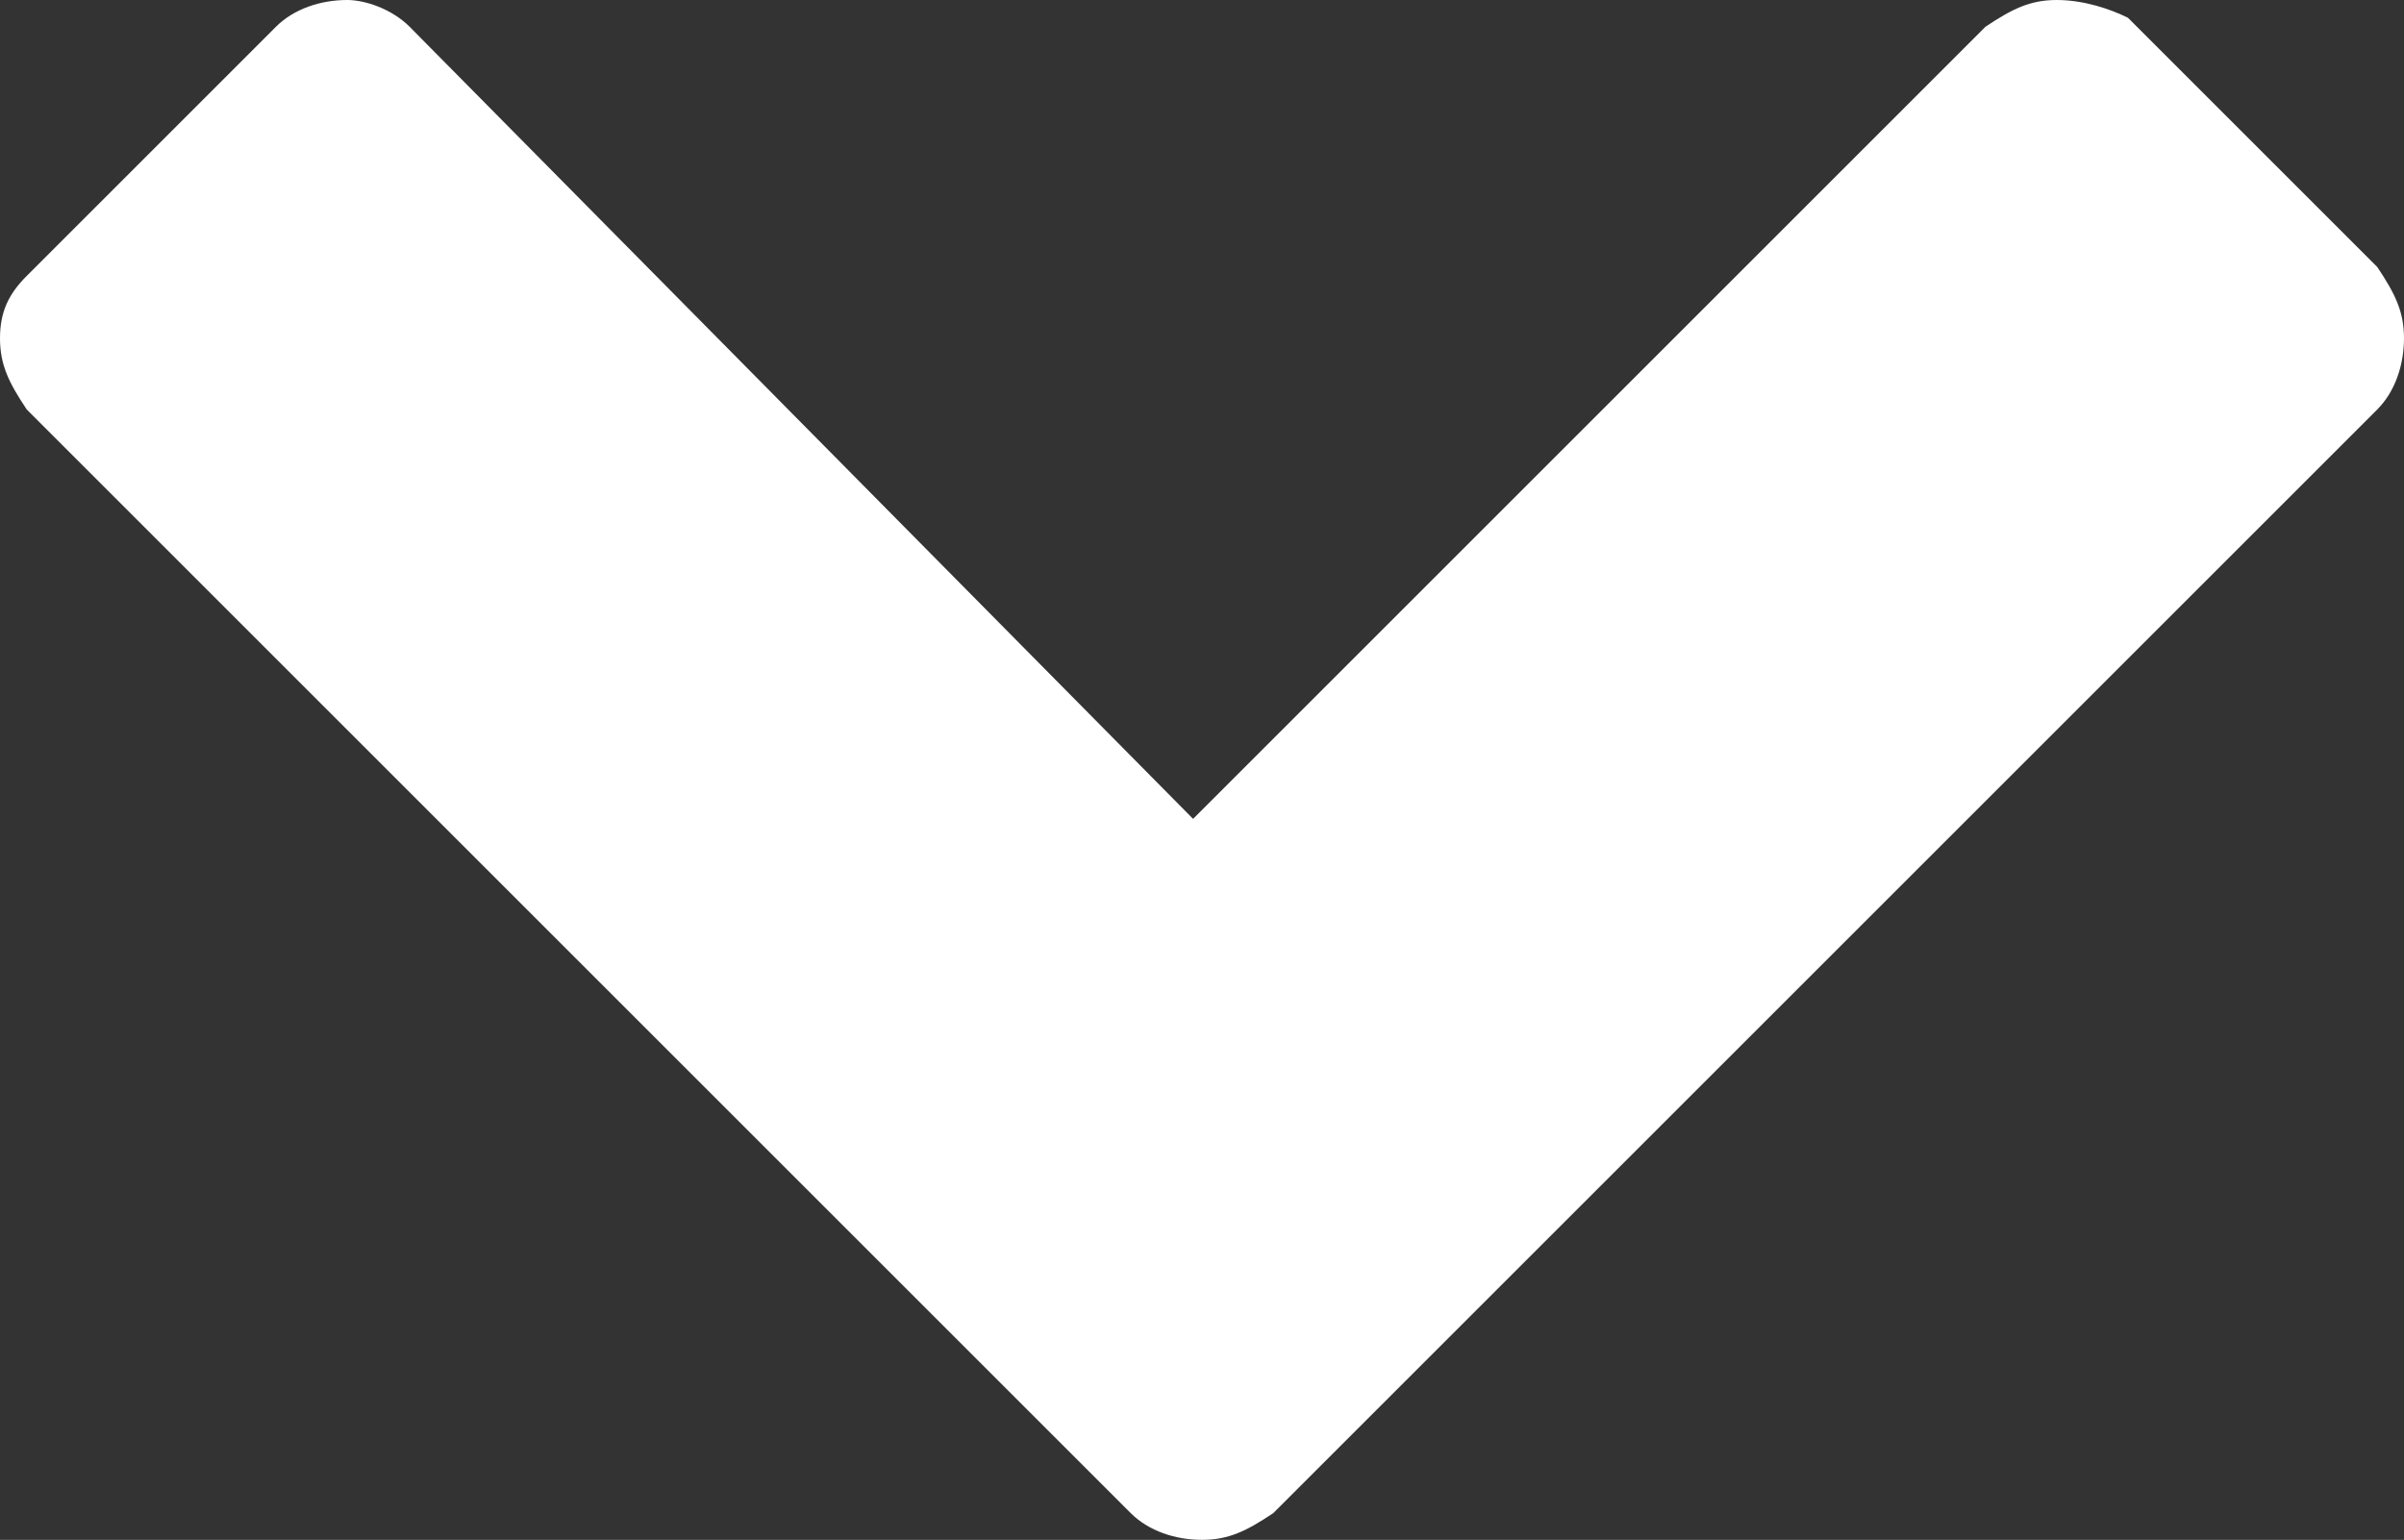 <svg id="Layer_1" xmlns="http://www.w3.org/2000/svg" viewBox="0 0 27 17.3"><rect x="0" y="0" width="27" height="17.3" fill="#333333" stroke="none"/><style>.st0{fill:#FFFFFF;}</style><path class="st0" d="M27 3.8c0-.3-.1-.5-.3-.8L23.9.2c-.2-.1-.5-.2-.8-.2-.3 0-.5.1-.8.3l-8.9 8.9L4.6.3C4.4.1 4.1 0 3.9 0c-.3 0-.6.1-.8.3L.3 3.1c-.2.2-.3.4-.3.7 0 .3.1.5.3.8L12.7 17c.2.2.5.3.8.3.3 0 .5-.1.8-.3L26.7 4.6c.2-.2.3-.5.3-.8z"/></svg>